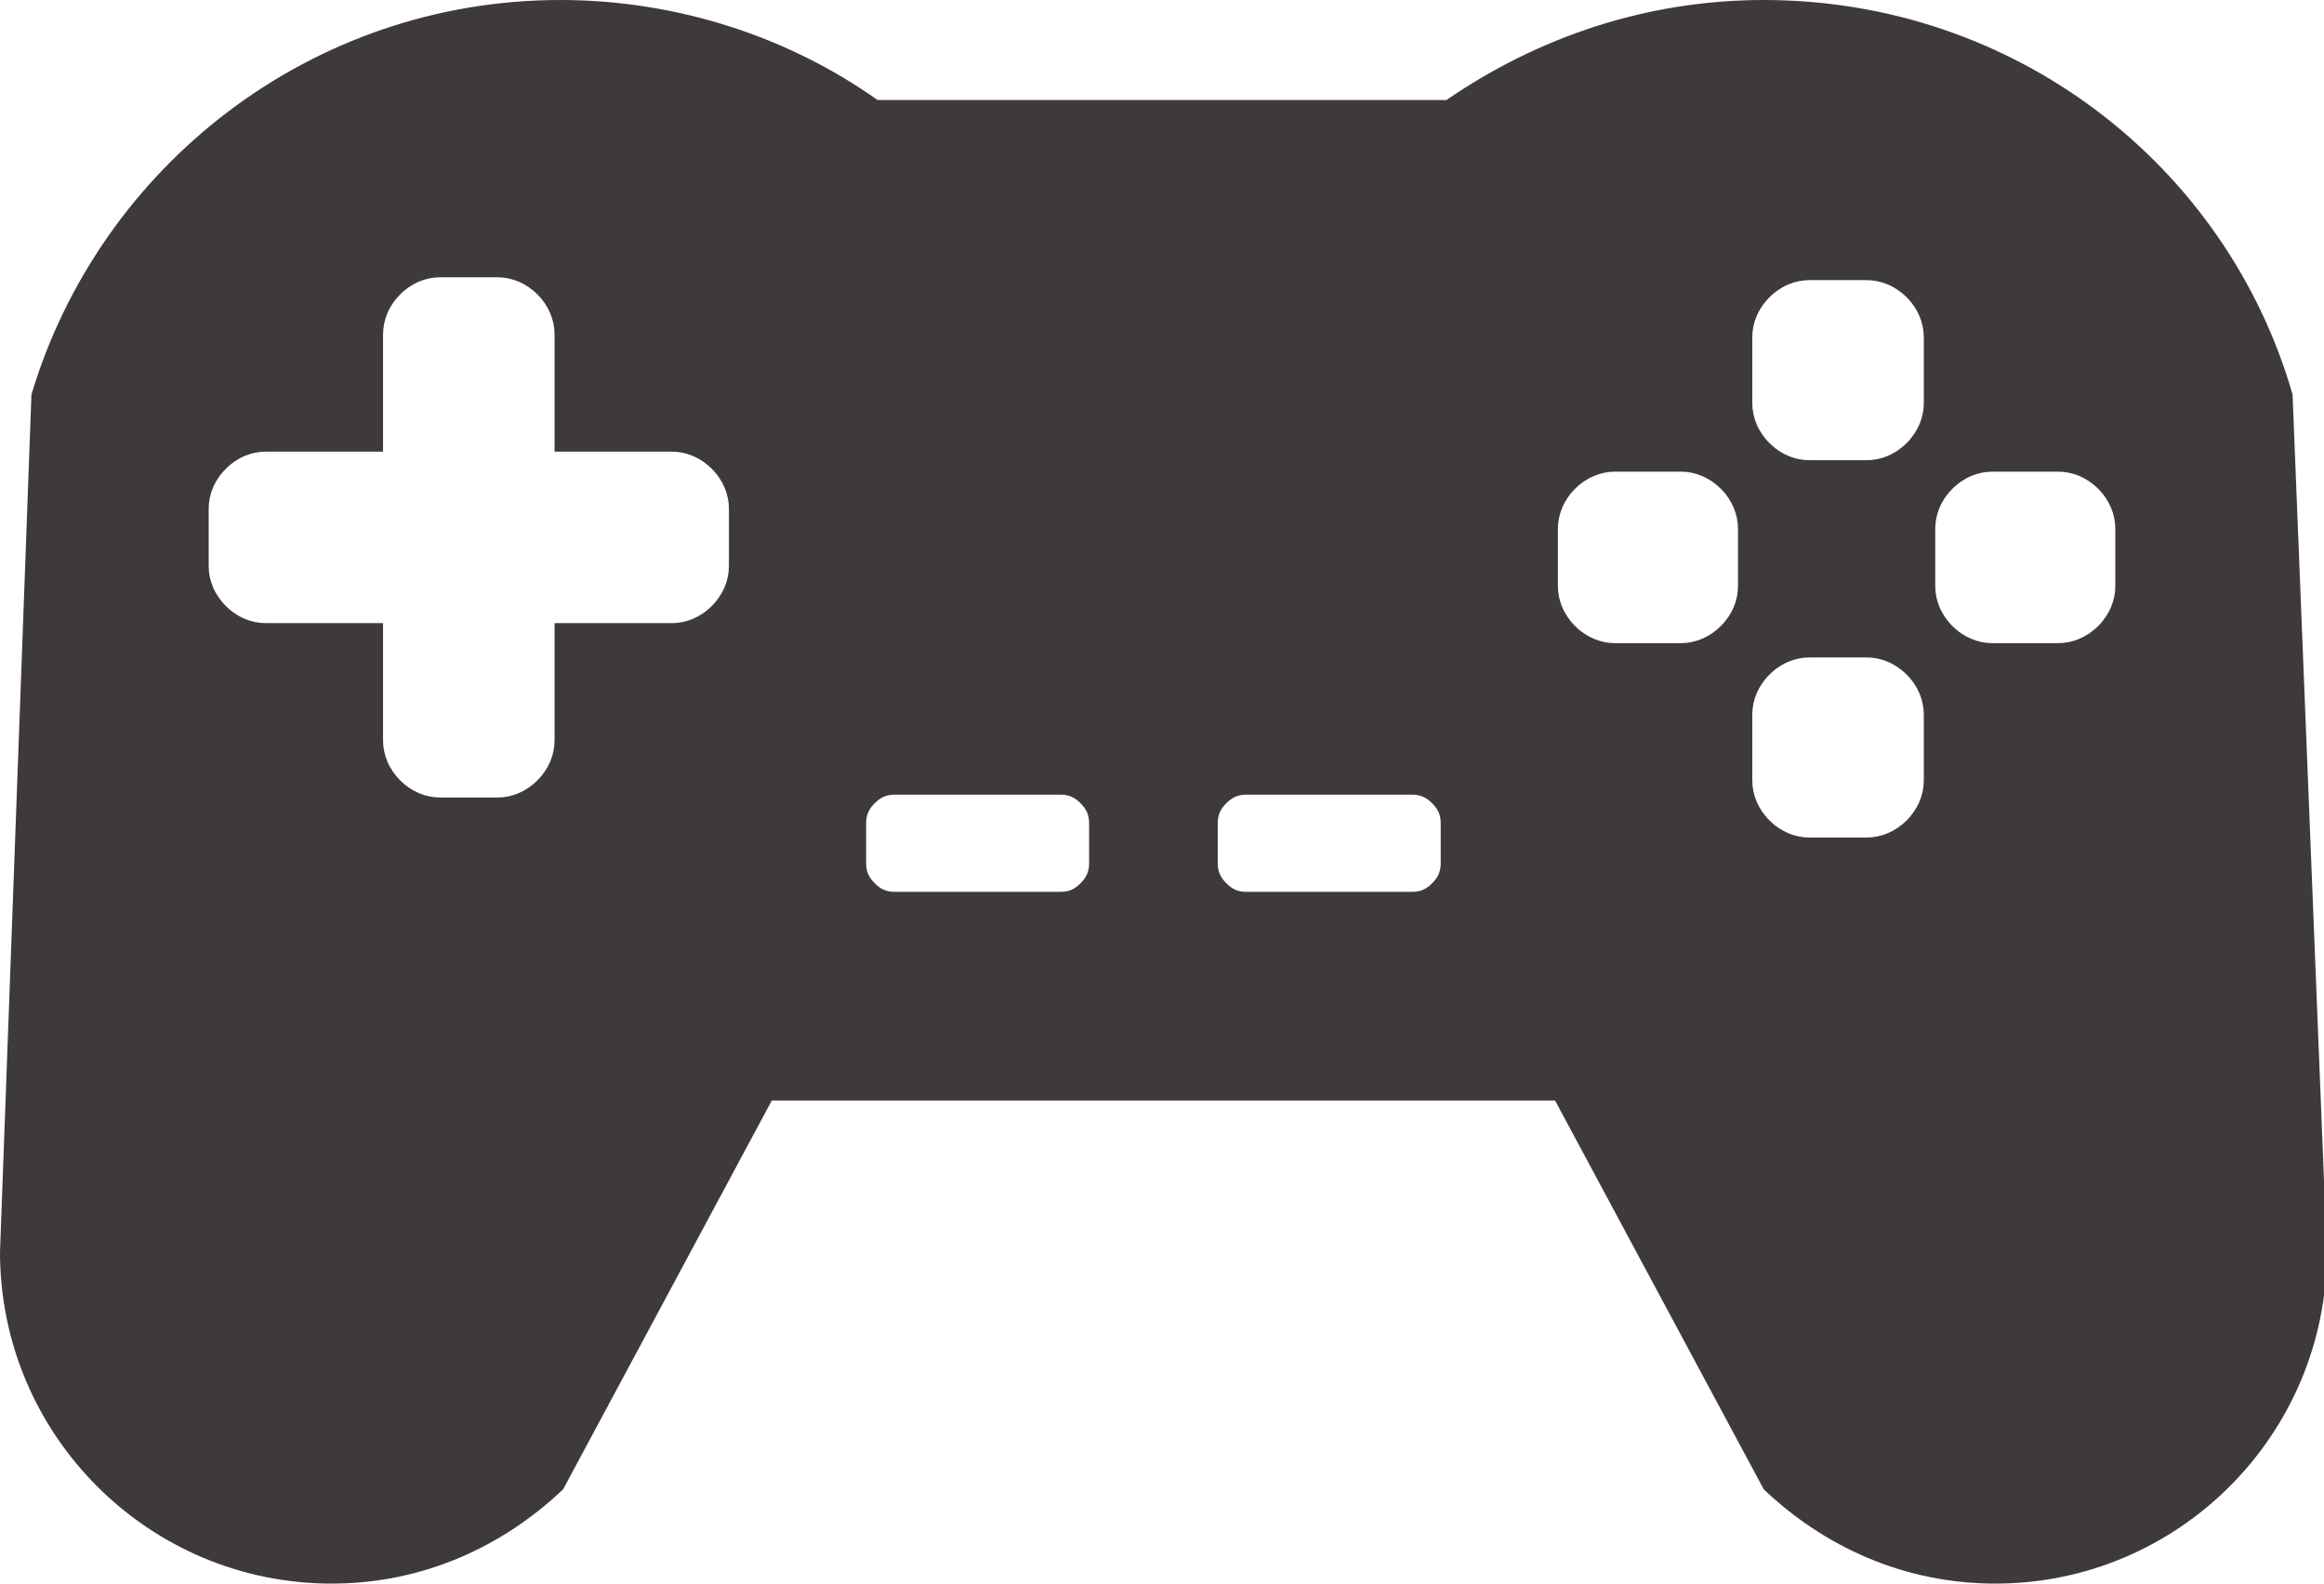 <?xml version="1.0" encoding="utf-8"?>
<!-- Generator: Adobe Illustrator 27.4.1, SVG Export Plug-In . SVG Version: 6.00 Build 0)  -->
<svg version="1.1" id="レイヤー_1" xmlns="http://www.w3.org/2000/svg" xmlns:xlink="http://www.w3.org/1999/xlink" x="0px"
	 y="0px" viewBox="0 0 81.3 55.4" style="enable-background:new 0 0 81.3 55.4;" xml:space="preserve">
<style type="text/css">
	.st0{fill:#3E3A39;}
</style>
<path class="st0" d="M80.2,13.8C77.9,5.8,70.5,0,61.7,0c-4.1,0-7.9,1.3-11.1,3.5H30.7C27.6,1.3,23.7,0,19.6,0
	C10.9,0,3.5,5.8,1.1,13.8L0,43.8c0,6.4,5.2,11.6,11.6,11.6c3.2,0,6-1.3,8.1-3.3l7.3-13.6h27.4l7.3,13.6c2.1,2,4.9,3.3,8.1,3.3
	c6.4,0,11.6-5.2,11.6-11.6L80.2,13.8z M25.5,19.8c0,0.5-0.2,1-0.6,1.4c-0.4,0.4-0.9,0.6-1.4,0.6h-4.1v4.1c0,0.5-0.2,1-0.6,1.4
	c-0.4,0.4-0.9,0.6-1.4,0.6h-2c-0.5,0-1-0.2-1.4-0.6c-0.4-0.4-0.6-0.9-0.6-1.4v-4.1H9.3c-0.5,0-1-0.2-1.4-0.6
	c-0.4-0.4-0.6-0.9-0.6-1.4v-2c0-0.5,0.2-1,0.6-1.4c0.4-0.4,0.9-0.6,1.4-0.6h4.1v-4.1c0-0.5,0.2-1,0.6-1.4c0.4-0.4,0.9-0.6,1.4-0.6h2
	c0.5,0,1,0.2,1.4,0.6c0.4,0.4,0.6,0.9,0.6,1.4v4.1h4.1c0.5,0,1,0.2,1.4,0.6c0.4,0.4,0.6,0.9,0.6,1.4V19.8z M38.1,30.2
	c0,0.3-0.1,0.5-0.3,0.7c-0.2,0.2-0.4,0.3-0.7,0.3h-5.8c-0.3,0-0.5-0.1-0.7-0.3c-0.2-0.2-0.3-0.4-0.3-0.7v-1.4c0-0.3,0.1-0.5,0.3-0.7
	c0.2-0.2,0.4-0.3,0.7-0.3h5.8c0.3,0,0.5,0.1,0.7,0.3c0.2,0.2,0.3,0.4,0.3,0.7V30.2z M50.4,30.2c0,0.3-0.1,0.5-0.3,0.7
	c-0.2,0.2-0.4,0.3-0.7,0.3h-5.8c-0.3,0-0.5-0.1-0.7-0.3c-0.2-0.2-0.3-0.4-0.3-0.7v-1.4c0-0.3,0.1-0.5,0.3-0.7
	c0.2-0.2,0.4-0.3,0.7-0.3h5.8c0.3,0,0.5,0.1,0.7,0.3c0.2,0.2,0.3,0.4,0.3,0.7V30.2z M60.8,20.5c0,0.5-0.2,1-0.6,1.4
	c-0.4,0.4-0.9,0.6-1.4,0.6h-2.3c-0.5,0-1-0.2-1.4-0.6c-0.4-0.4-0.6-0.9-0.6-1.4v-2c0-0.5,0.2-1,0.6-1.4c0.4-0.4,0.9-0.6,1.4-0.6h2.3
	c0.5,0,1,0.2,1.4,0.6c0.4,0.4,0.6,0.9,0.6,1.4V20.5z M67.3,27.3c0,0.5-0.2,1-0.6,1.4c-0.4,0.4-0.9,0.6-1.4,0.6h-2
	c-0.5,0-1-0.2-1.4-0.6c-0.4-0.4-0.6-0.9-0.6-1.4v-2.3c0-0.5,0.2-1,0.6-1.4c0.4-0.4,0.9-0.6,1.4-0.6h2c0.5,0,1,0.2,1.4,0.6
	c0.4,0.4,0.6,0.9,0.6,1.4V27.3z M67.3,14.1c0,0.5-0.2,1-0.6,1.4c-0.4,0.4-0.9,0.6-1.4,0.6h-2c-0.5,0-1-0.2-1.4-0.6
	c-0.4-0.4-0.6-0.9-0.6-1.4v-2.3c0-0.5,0.2-1,0.6-1.4c0.4-0.4,0.9-0.6,1.4-0.6h2c0.5,0,1,0.2,1.4,0.6c0.4,0.4,0.6,0.9,0.6,1.4V14.1z
	 M74,20.5c0,0.5-0.2,1-0.6,1.4c-0.4,0.4-0.9,0.6-1.4,0.6h-2.3c-0.5,0-1-0.2-1.4-0.6c-0.4-0.4-0.6-0.9-0.6-1.4v-2
	c0-0.5,0.2-1,0.6-1.4c0.4-0.4,0.9-0.6,1.4-0.6H72c0.5,0,1,0.2,1.4,0.6c0.4,0.4,0.6,0.9,0.6,1.4V20.5z"/>
</svg>
